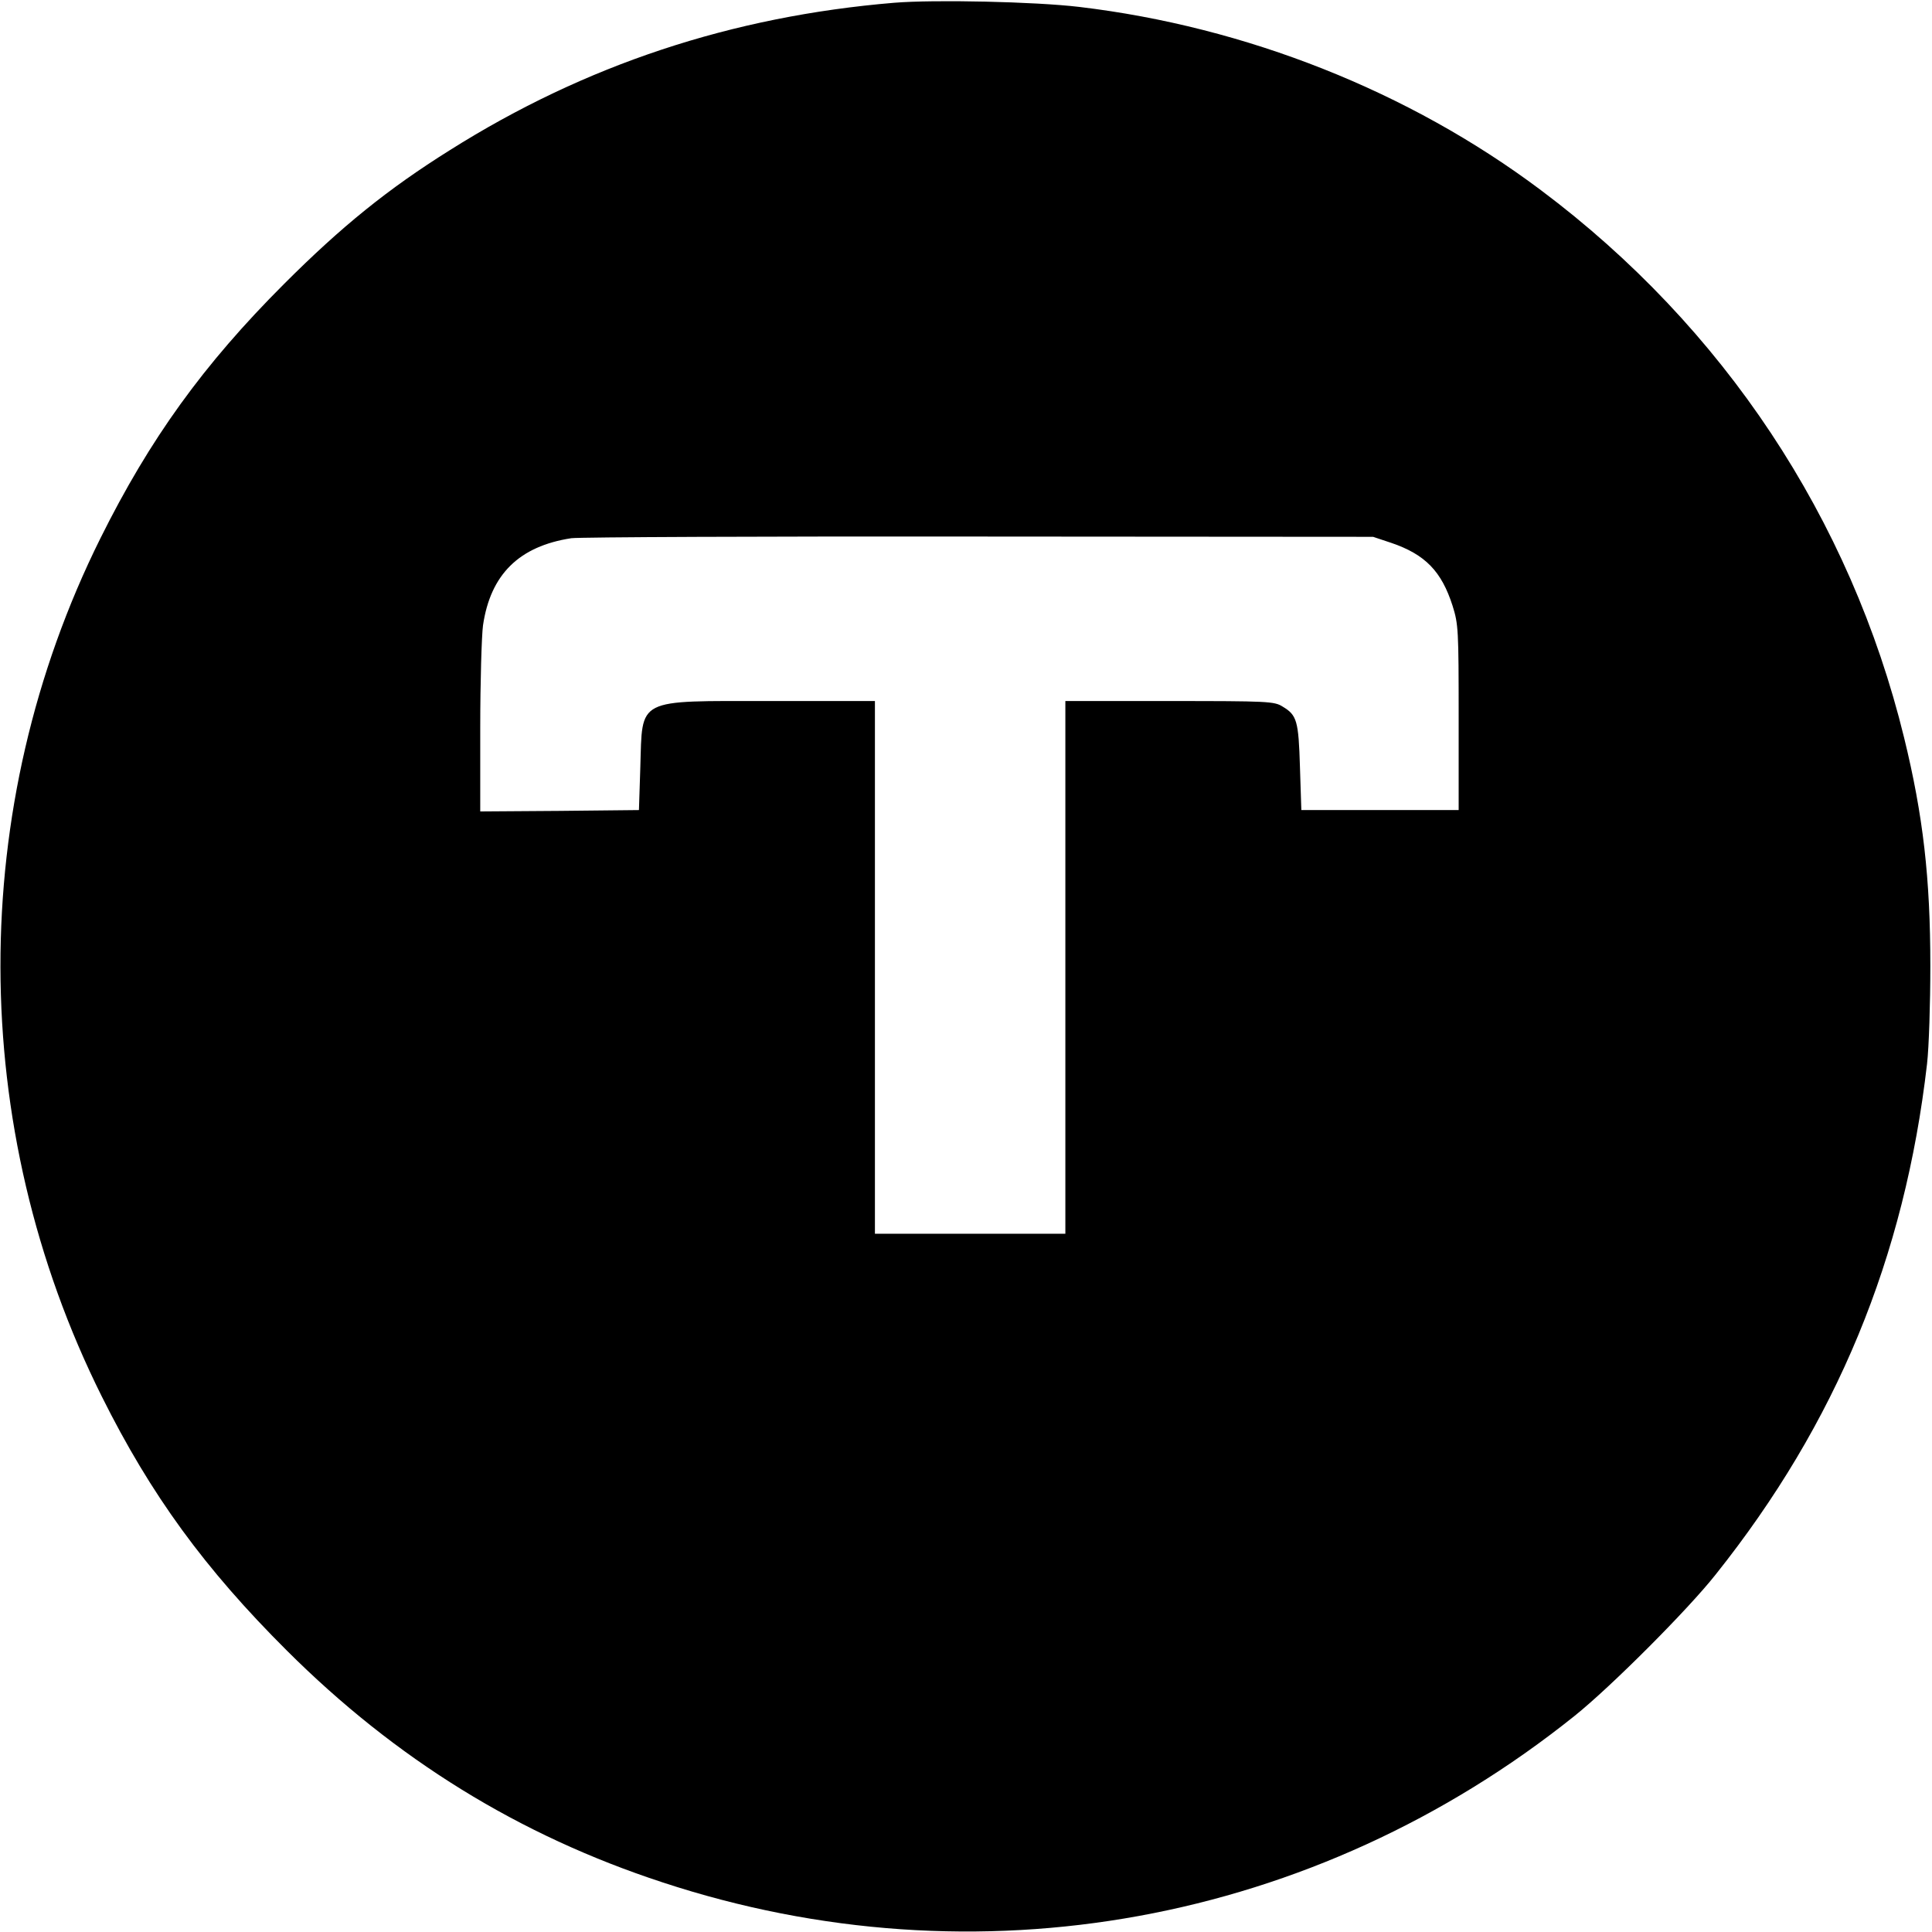 <?xml version="1.0" standalone="no"?>
<!DOCTYPE svg PUBLIC "-//W3C//DTD SVG 20010904//EN"
 "http://www.w3.org/TR/2001/REC-SVG-20010904/DTD/svg10.dtd">
<svg version="1.0" xmlns="http://www.w3.org/2000/svg"
 width="700pt" height="700pt" viewBox="0 0 700 700"
 preserveAspectRatio="xMidYMid meet">
<g transform="translate(0,700) scale(0.1,-0.1)"
fill="#000000" stroke="none">
<path d="M3240 6990 c-588 -49 -1120 -225 -1610 -534 -225 -141 -392 -276
-601 -485 -292 -292 -486 -561 -665 -921 -485 -975 -483 -2132 5 -3110 178
-357 373 -624 670 -920 395 -394 842 -670 1361 -840 1138 -375 2364 -151 3305
603 130 104 410 384 511 512 438 549 685 1148 766 1850 7 61 12 220 12 355 0
318 -26 545 -95 827 -194 794 -654 1488 -1316 1984 -477 358 -1068 592 -1673
664 -161 19 -524 27 -670 15z m1801 -1957 c123 -42 182 -103 222 -228 21 -67
22 -87 22 -405 l0 -335 -285 0 -285 0 -5 155 c-5 169 -11 189 -63 220 -30 19
-53 20 -409 20 l-378 0 0 -965 0 -965 -345 0 -345 0 0 965 0 965 -377 0 c-492
0 -465 14 -473 -240 l-5 -155 -287 -3 -288 -2 0 302 c0 167 5 334 10 372 27
185 131 287 320 316 30 4 696 7 1480 6 l1425 -1 66 -22z"/>
</g>
</svg>
